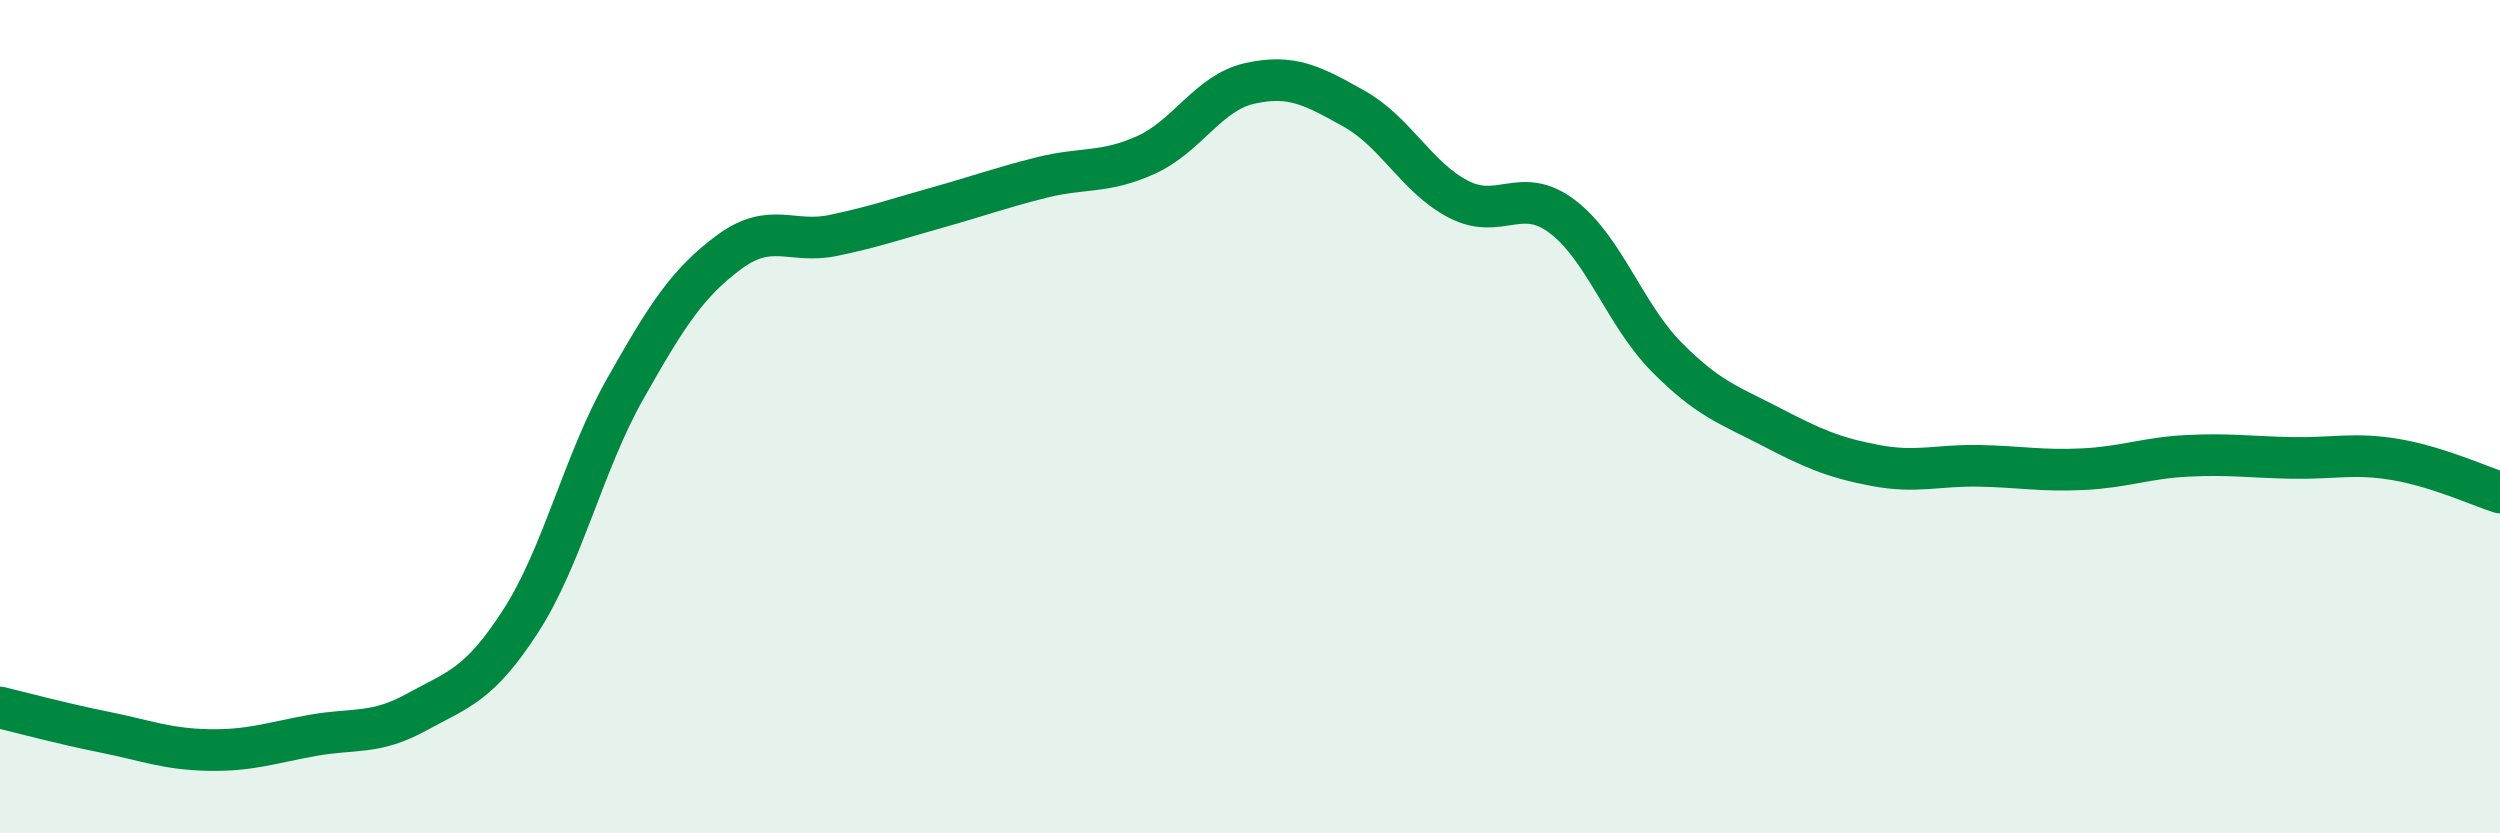
    <svg width="60" height="20" viewBox="0 0 60 20" xmlns="http://www.w3.org/2000/svg">
      <path
        d="M 0,16.98 C 0.5,17.1 1.5,17.37 2.5,17.57 C 3.5,17.77 4,17.98 5,18 C 6,18.02 6.5,17.83 7.5,17.65 C 8.5,17.47 9,17.64 10,17.09 C 11,16.54 11.5,16.45 12.5,14.9 C 13.5,13.35 14,11.11 15,9.34 C 16,7.57 16.5,6.79 17.5,6.05 C 18.5,5.31 19,5.86 20,5.65 C 21,5.44 21.5,5.26 22.5,4.98 C 23.5,4.7 24,4.51 25,4.26 C 26,4.01 26.5,4.17 27.5,3.72 C 28.5,3.27 29,2.22 30,2 C 31,1.78 31.5,2.05 32.5,2.61 C 33.5,3.17 34,4.26 35,4.78 C 36,5.3 36.5,4.44 37.5,5.2 C 38.5,5.96 39,7.56 40,8.57 C 41,9.58 41.5,9.72 42.5,10.24 C 43.5,10.76 44,10.98 45,11.17 C 46,11.36 46.5,11.16 47.5,11.18 C 48.5,11.2 49,11.31 50,11.26 C 51,11.21 51.5,10.99 52.5,10.94 C 53.5,10.89 54,10.97 55,10.99 C 56,11.01 56.5,10.86 57.5,11.03 C 58.5,11.2 59.5,11.66 60,11.82L60 20L0 20Z"
        fill="#008740"
        opacity="0.1"
        stroke-linecap="round"
        stroke-linejoin="round"
      />
      <path
        d="M 0,16.98 C 0.5,17.1 1.5,17.37 2.5,17.57 C 3.5,17.77 4,17.98 5,18 C 6,18.02 6.5,17.83 7.5,17.65 C 8.5,17.47 9,17.64 10,17.09 C 11,16.54 11.5,16.45 12.5,14.9 C 13.5,13.35 14,11.11 15,9.34 C 16,7.57 16.5,6.79 17.5,6.05 C 18.5,5.31 19,5.86 20,5.65 C 21,5.44 21.5,5.26 22.5,4.98 C 23.5,4.7 24,4.51 25,4.26 C 26,4.01 26.5,4.17 27.5,3.72 C 28.5,3.27 29,2.22 30,2 C 31,1.78 31.5,2.05 32.5,2.61 C 33.5,3.17 34,4.26 35,4.78 C 36,5.3 36.5,4.44 37.5,5.2 C 38.5,5.96 39,7.56 40,8.57 C 41,9.58 41.5,9.72 42.5,10.24 C 43.5,10.76 44,10.98 45,11.17 C 46,11.36 46.5,11.16 47.5,11.18 C 48.5,11.2 49,11.31 50,11.26 C 51,11.21 51.5,10.99 52.5,10.94 C 53.5,10.89 54,10.97 55,10.99 C 56,11.01 56.5,10.86 57.5,11.03 C 58.5,11.2 59.5,11.66 60,11.82"
        stroke="#008740"
        stroke-width="1"
        fill="none"
        stroke-linecap="round"
        stroke-linejoin="round"
      />
    </svg>
  